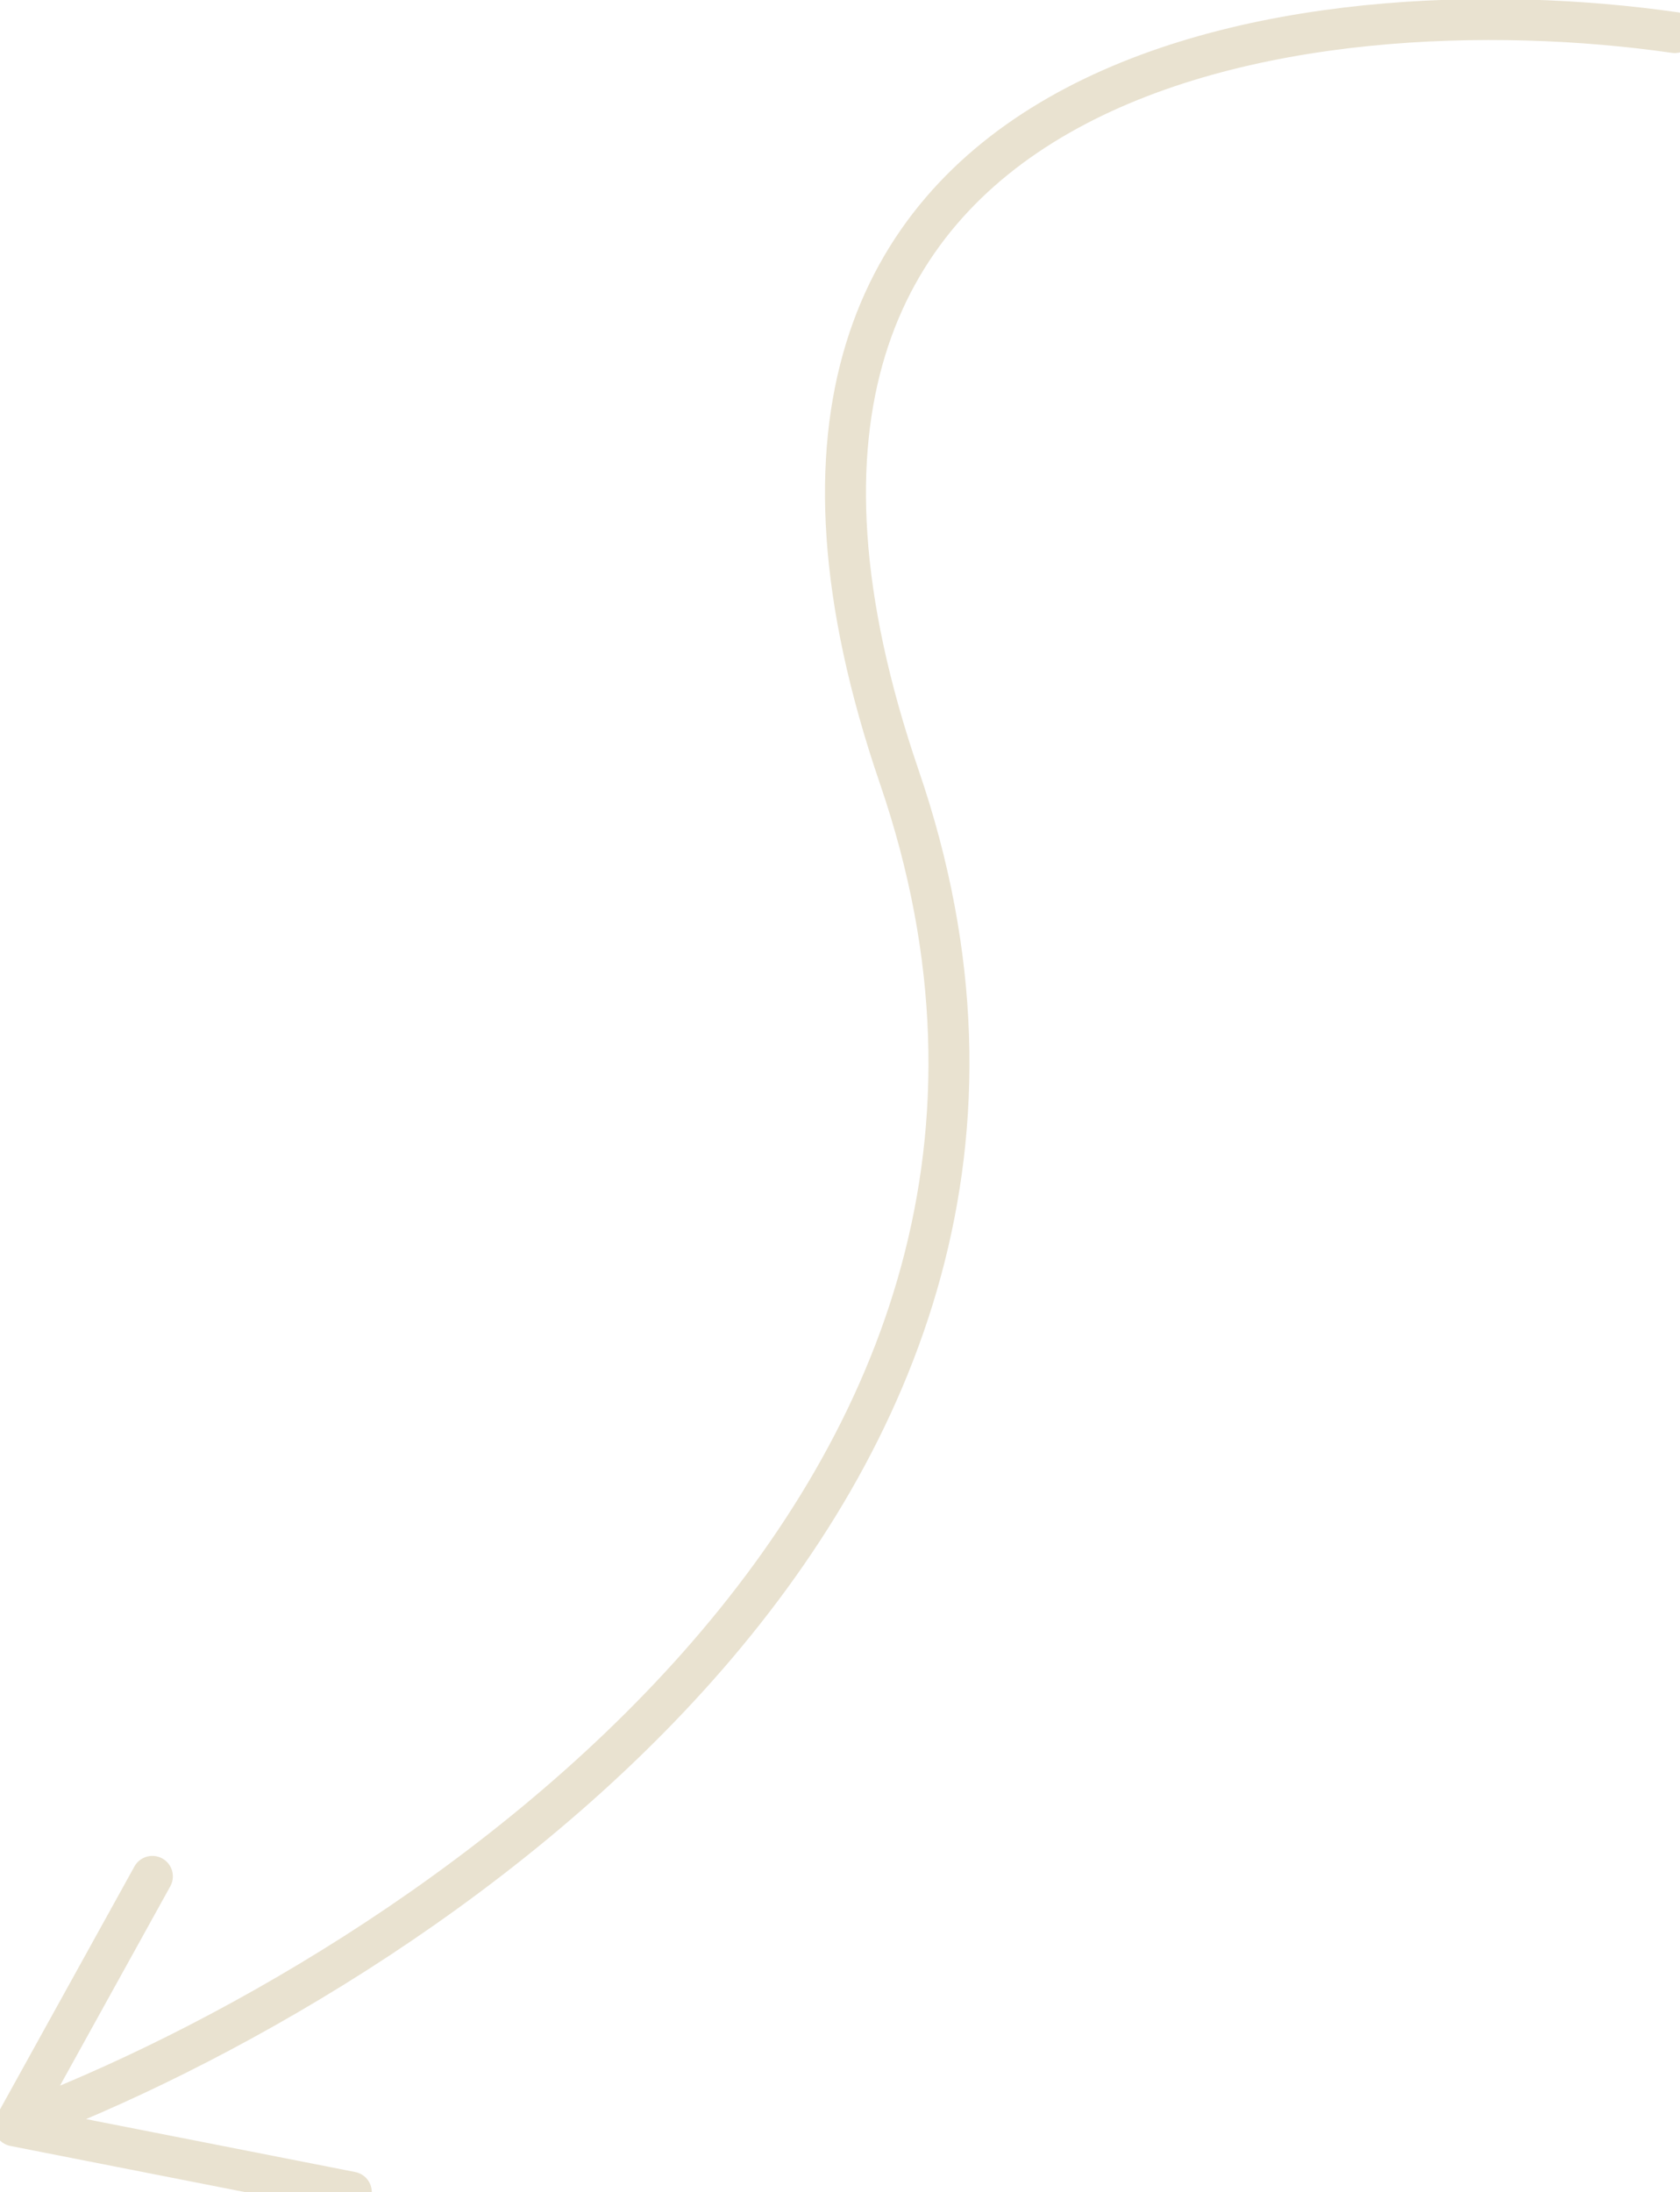 <svg width="82" height="107" viewBox="0 0 82 107" fill="none" xmlns="http://www.w3.org/2000/svg">
<path d="M81.743 1.589C64.108 -0.948 31.849 2.769 43.897 37.931C55.944 73.094 20.119 96.47 0.7 103.765M0.7 103.765L7.437 91.588M0.7 103.765L17.146 107" stroke="#E9E2D0" stroke-width="2" stroke-linecap="round"/>
</svg>

